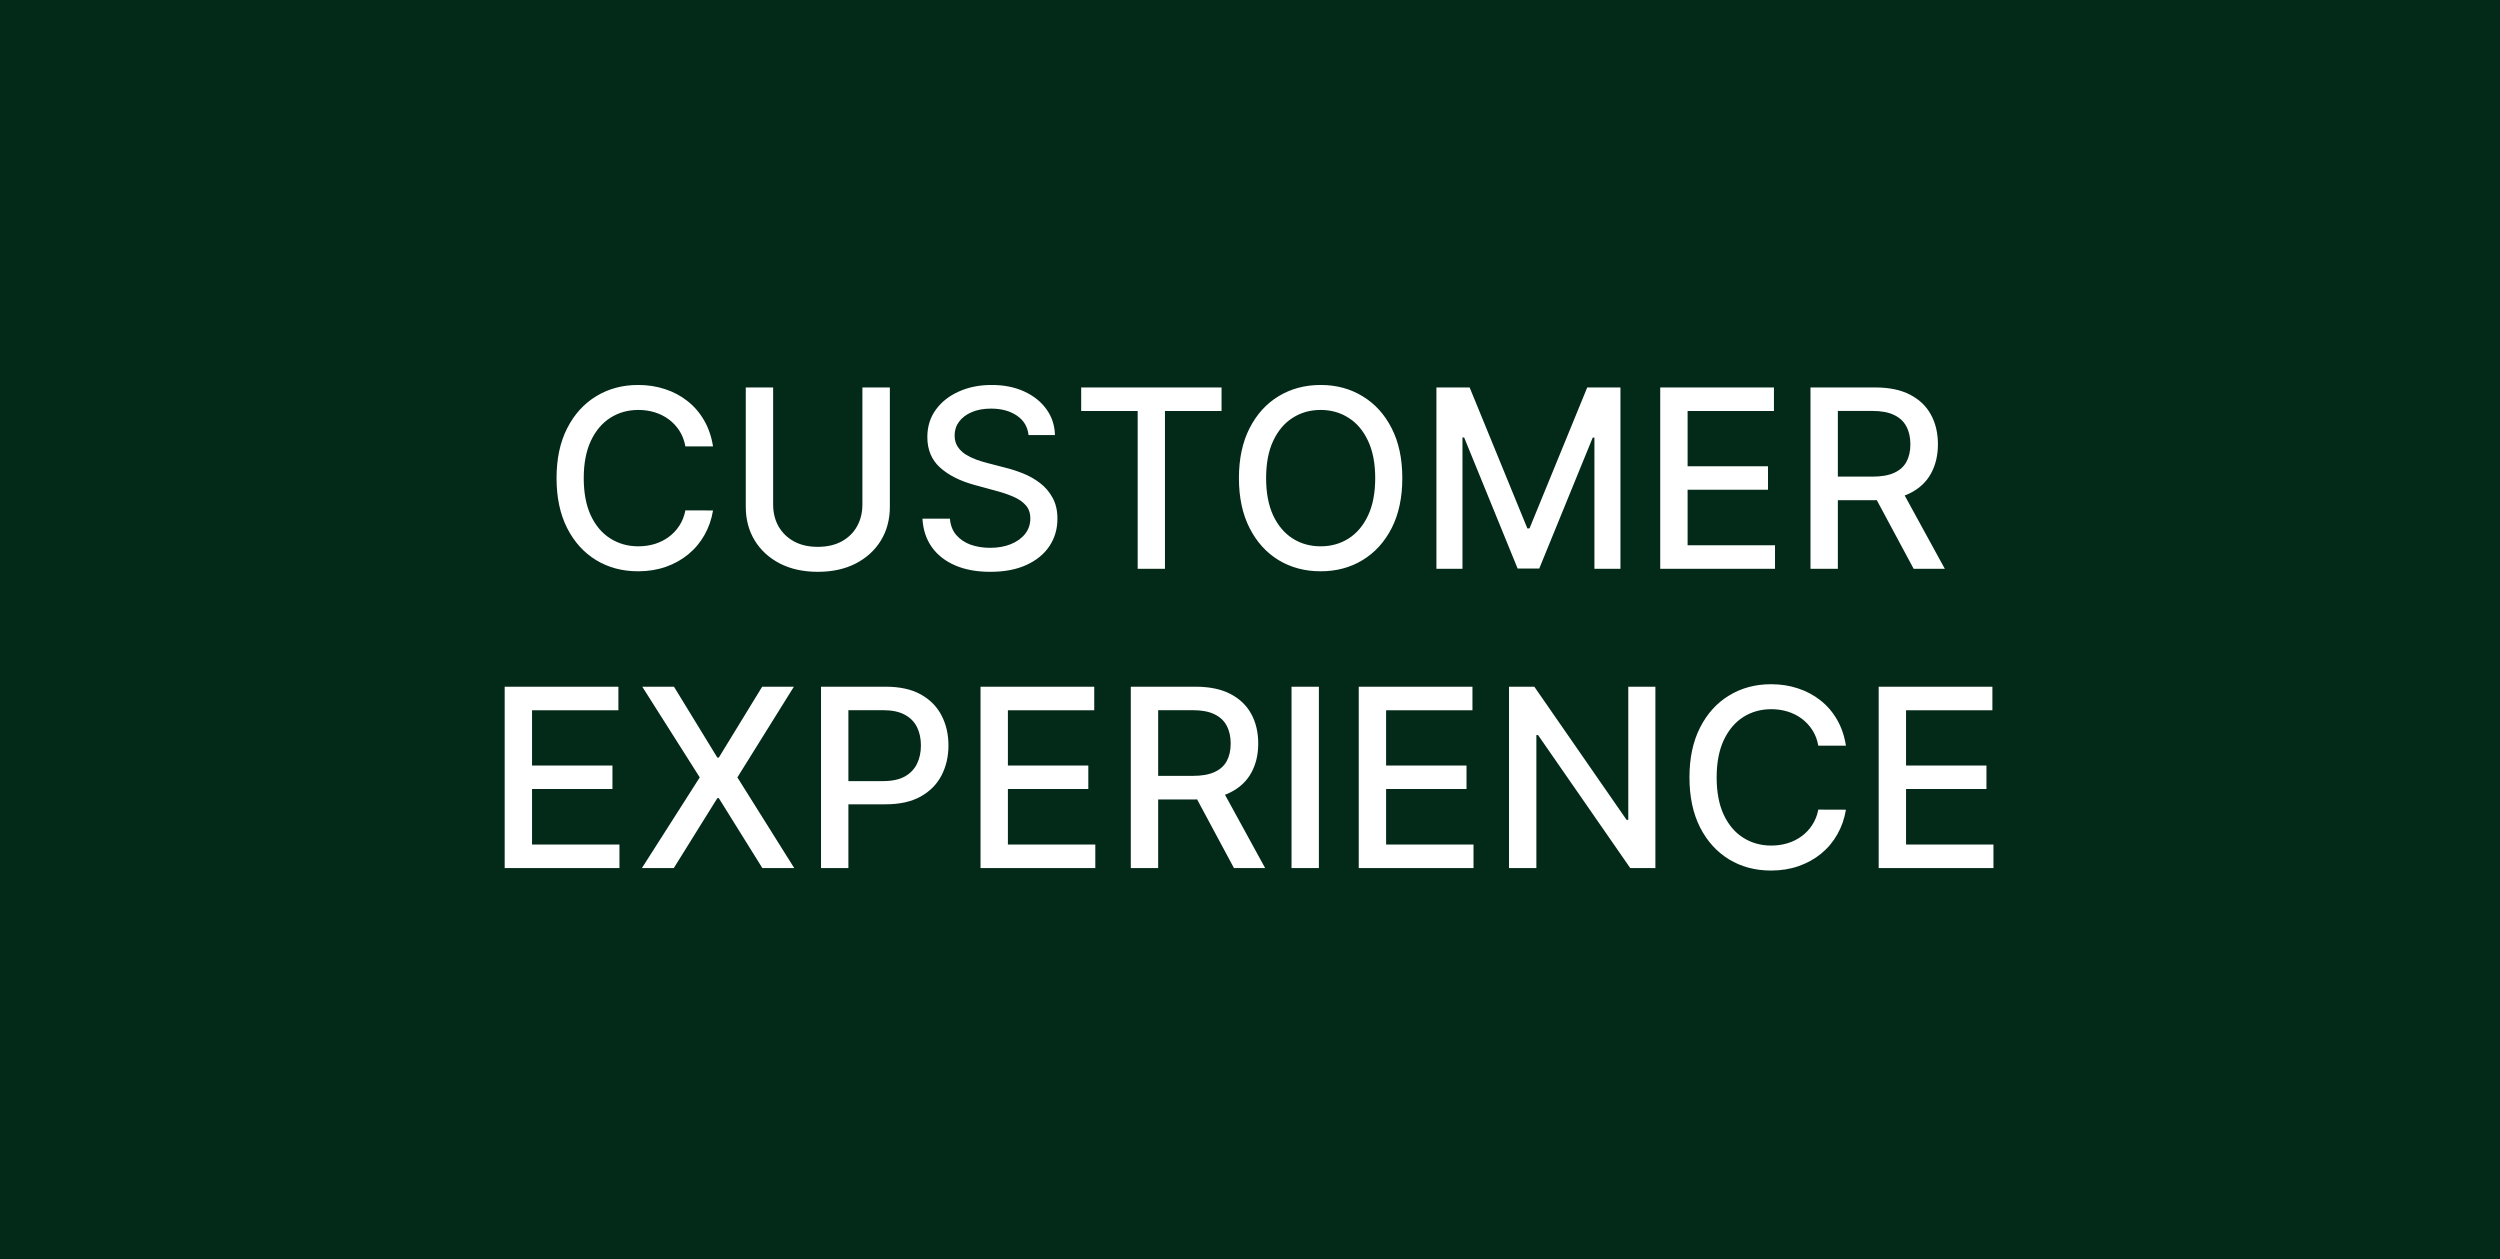 <svg width="401" height="202" viewBox="0 0 401 202" fill="none" xmlns="http://www.w3.org/2000/svg">
<rect width="401" height="202" fill="#032A18"/>
<path d="M114.37 71.607H109.938C109.767 70.66 109.45 69.826 108.986 69.107C108.522 68.387 107.954 67.776 107.282 67.274C106.609 66.772 105.856 66.394 105.023 66.138C104.199 65.882 103.323 65.754 102.395 65.754C100.719 65.754 99.218 66.176 97.892 67.019C96.576 67.862 95.534 69.097 94.767 70.726C94.01 72.355 93.631 74.344 93.631 76.692C93.631 79.059 94.01 81.058 94.767 82.686C95.534 84.315 96.581 85.546 97.907 86.379C99.232 87.213 100.724 87.629 102.381 87.629C103.3 87.629 104.171 87.506 104.995 87.26C105.828 87.004 106.581 86.63 107.253 86.138C107.926 85.646 108.494 85.044 108.958 84.334C109.431 83.614 109.758 82.79 109.938 81.862L114.37 81.877C114.133 83.307 113.674 84.623 112.992 85.826C112.319 87.019 111.453 88.051 110.392 88.922C109.341 89.784 108.139 90.451 106.784 90.925C105.43 91.398 103.953 91.635 102.353 91.635C99.834 91.635 97.589 91.039 95.62 89.845C93.65 88.643 92.097 86.924 90.961 84.689C89.834 82.454 89.27 79.789 89.27 76.692C89.27 73.586 89.838 70.92 90.975 68.695C92.111 66.46 93.664 64.746 95.634 63.553C97.604 62.35 99.843 61.749 102.353 61.749C103.896 61.749 105.336 61.971 106.671 62.416C108.016 62.852 109.223 63.496 110.293 64.348C111.363 65.191 112.248 66.223 112.949 67.445C113.65 68.657 114.123 70.044 114.37 71.607ZM138.329 62.147H142.733V81.28C142.733 83.316 142.254 85.12 141.298 86.692C140.342 88.254 138.997 89.486 137.264 90.385C135.531 91.275 133.5 91.72 131.17 91.72C128.85 91.72 126.824 91.275 125.091 90.385C123.358 89.486 122.013 88.254 121.056 86.692C120.1 85.12 119.622 83.316 119.622 81.28V62.147H124.011V80.925C124.011 82.241 124.3 83.411 124.877 84.433C125.465 85.456 126.293 86.261 127.363 86.848C128.433 87.426 129.702 87.715 131.17 87.715C132.647 87.715 133.921 87.426 134.991 86.848C136.071 86.261 136.895 85.456 137.463 84.433C138.04 83.411 138.329 82.241 138.329 80.925V62.147ZM164.98 69.789C164.829 68.444 164.204 67.402 163.105 66.664C162.007 65.915 160.624 65.541 158.958 65.541C157.765 65.541 156.732 65.731 155.861 66.11C154.99 66.479 154.313 66.99 153.83 67.644C153.356 68.288 153.12 69.022 153.12 69.845C153.12 70.537 153.281 71.133 153.603 71.635C153.934 72.137 154.365 72.558 154.895 72.899C155.435 73.231 156.013 73.51 156.628 73.737C157.244 73.955 157.836 74.135 158.404 74.277L161.245 75.016C162.173 75.243 163.124 75.551 164.1 75.939C165.075 76.327 165.98 76.839 166.813 77.473C167.646 78.108 168.319 78.894 168.83 79.831C169.351 80.769 169.611 81.891 169.611 83.198C169.611 84.845 169.185 86.308 168.333 87.587C167.49 88.865 166.264 89.874 164.654 90.612C163.053 91.351 161.117 91.72 158.844 91.72C156.666 91.72 154.782 91.375 153.191 90.683C151.6 89.992 150.355 89.012 149.455 87.743C148.555 86.465 148.058 84.95 147.963 83.198H152.367C152.452 84.249 152.793 85.125 153.39 85.826C153.996 86.517 154.767 87.033 155.705 87.374C156.652 87.705 157.689 87.871 158.816 87.871C160.056 87.871 161.159 87.677 162.125 87.289C163.101 86.891 163.868 86.342 164.426 85.641C164.985 84.931 165.265 84.102 165.265 83.155C165.265 82.293 165.018 81.588 164.526 81.039C164.043 80.489 163.385 80.035 162.551 79.675C161.728 79.315 160.795 78.998 159.753 78.723L156.316 77.786C153.986 77.151 152.14 76.219 150.776 74.987C149.422 73.756 148.745 72.128 148.745 70.101C148.745 68.425 149.199 66.962 150.108 65.712C151.017 64.462 152.248 63.491 153.801 62.8C155.355 62.099 157.106 61.749 159.057 61.749C161.027 61.749 162.765 62.094 164.27 62.786C165.785 63.477 166.979 64.429 167.85 65.641C168.721 66.844 169.176 68.226 169.213 69.789H164.98ZM173.422 65.925V62.147H195.936V65.925H186.859V91.237H182.484V65.925H173.422ZM224.931 76.692C224.931 79.798 224.363 82.469 223.226 84.703C222.09 86.929 220.532 88.643 218.553 89.845C216.583 91.039 214.344 91.635 211.834 91.635C209.315 91.635 207.066 91.039 205.087 89.845C203.117 88.643 201.564 86.924 200.428 84.689C199.292 82.454 198.723 79.789 198.723 76.692C198.723 73.586 199.292 70.92 200.428 68.695C201.564 66.46 203.117 64.746 205.087 63.553C207.066 62.35 209.315 61.749 211.834 61.749C214.344 61.749 216.583 62.35 218.553 63.553C220.532 64.746 222.09 66.46 223.226 68.695C224.363 70.92 224.931 73.586 224.931 76.692ZM220.584 76.692C220.584 74.325 220.201 72.331 219.434 70.712C218.676 69.083 217.634 67.852 216.309 67.019C214.992 66.176 213.501 65.754 211.834 65.754C210.158 65.754 208.662 66.176 207.346 67.019C206.029 67.852 204.988 69.083 204.221 70.712C203.463 72.331 203.084 74.325 203.084 76.692C203.084 79.059 203.463 81.058 204.221 82.686C204.988 84.306 206.029 85.537 207.346 86.379C208.662 87.213 210.158 87.629 211.834 87.629C213.501 87.629 214.992 87.213 216.309 86.379C217.634 85.537 218.676 84.306 219.434 82.686C220.201 81.058 220.584 79.059 220.584 76.692ZM230.403 62.147H235.73L244.991 84.76H245.332L254.593 62.147H259.92V91.237H255.744V70.186H255.474L246.895 91.195H243.429L234.849 70.172H234.579V91.237H230.403V62.147ZM266.301 91.237V62.147H284.54V65.925H270.691V74.789H283.588V78.553H270.691V87.459H284.711V91.237H266.301ZM290.403 91.237V62.147H300.772C303.026 62.147 304.896 62.535 306.383 63.311C307.879 64.088 308.997 65.163 309.735 66.536C310.474 67.899 310.843 69.476 310.843 71.266C310.843 73.046 310.469 74.613 309.721 75.968C308.983 77.312 307.865 78.359 306.369 79.107C304.882 79.855 303.012 80.229 300.758 80.229H292.903V76.451H300.36C301.781 76.451 302.936 76.247 303.826 75.84C304.726 75.433 305.384 74.841 305.801 74.064C306.217 73.288 306.426 72.355 306.426 71.266C306.426 70.167 306.213 69.216 305.787 68.411C305.37 67.606 304.712 66.99 303.812 66.564C302.922 66.129 301.752 65.911 300.304 65.911H294.792V91.237H290.403ZM304.764 78.112L311.951 91.237H306.951L299.906 78.112H304.764ZM80.95 139.237V110.147H99.189V113.925H85.339V122.789H98.237V126.553H85.339V135.459H99.359V139.237H80.95ZM108.105 110.147L115.066 121.524H115.293L122.253 110.147H127.338L118.276 124.692L127.395 139.237H122.282L115.293 128.016H115.066L108.077 139.237H102.963L112.239 124.692L103.02 110.147H108.105ZM131.692 139.237V110.147H142.061C144.325 110.147 146.2 110.558 147.686 111.382C149.173 112.206 150.286 113.333 151.025 114.763C151.763 116.183 152.132 117.784 152.132 119.564C152.132 121.354 151.758 122.964 151.01 124.394C150.272 125.814 149.154 126.941 147.658 127.774C146.171 128.598 144.301 129.01 142.047 129.01H134.917V125.289H141.65C143.079 125.289 144.239 125.042 145.13 124.55C146.02 124.048 146.673 123.366 147.09 122.504C147.507 121.643 147.715 120.663 147.715 119.564C147.715 118.466 147.507 117.49 147.09 116.638C146.673 115.786 146.015 115.118 145.115 114.635C144.225 114.152 143.051 113.911 141.593 113.911H136.081V139.237H131.692ZM157.278 139.237V110.147H175.517V113.925H161.667V122.789H174.565V126.553H161.667V135.459H175.687V139.237H157.278ZM181.38 139.237V110.147H191.749C194.003 110.147 195.873 110.535 197.36 111.311C198.856 112.088 199.973 113.163 200.712 114.536C201.451 115.899 201.82 117.476 201.82 119.266C201.82 121.046 201.446 122.613 200.698 123.968C199.959 125.312 198.842 126.359 197.346 127.107C195.859 127.855 193.989 128.229 191.735 128.229H183.88V124.45H191.337C192.757 124.45 193.913 124.247 194.803 123.84C195.703 123.433 196.361 122.841 196.777 122.064C197.194 121.288 197.402 120.355 197.402 119.266C197.402 118.167 197.189 117.216 196.763 116.411C196.346 115.606 195.688 114.99 194.789 114.564C193.899 114.129 192.729 113.911 191.28 113.911H185.769V139.237H181.38ZM195.74 126.112L202.928 139.237H197.928L190.882 126.112H195.74ZM211.55 110.147V139.237H207.161V110.147H211.55ZM217.942 139.237V110.147H236.181V113.925H222.331V122.789H235.229V126.553H222.331V135.459H236.351V139.237H217.942ZM265.524 110.147V139.237H261.49L246.703 117.902H246.433V139.237H242.044V110.147H246.106L260.907 131.51H261.177V110.147H265.524ZM296.088 119.607H291.657C291.486 118.66 291.169 117.826 290.705 117.107C290.241 116.387 289.673 115.776 289 115.274C288.328 114.772 287.575 114.394 286.742 114.138C285.918 113.882 285.042 113.754 284.114 113.754C282.438 113.754 280.937 114.176 279.611 115.019C278.295 115.861 277.253 117.097 276.486 118.726C275.729 120.355 275.35 122.343 275.35 124.692C275.35 127.059 275.729 129.058 276.486 130.686C277.253 132.315 278.3 133.546 279.625 134.379C280.951 135.213 282.443 135.629 284.1 135.629C285.018 135.629 285.89 135.506 286.713 135.26C287.547 135.004 288.3 134.63 288.972 134.138C289.644 133.646 290.212 133.044 290.676 132.334C291.15 131.614 291.477 130.79 291.657 129.862L296.088 129.877C295.852 131.307 295.392 132.623 294.711 133.825C294.038 135.019 293.172 136.051 292.111 136.922C291.06 137.784 289.857 138.451 288.503 138.925C287.149 139.398 285.672 139.635 284.071 139.635C281.552 139.635 279.308 139.039 277.338 137.845C275.369 136.643 273.816 134.924 272.679 132.689C271.552 130.454 270.989 127.789 270.989 124.692C270.989 121.586 271.557 118.92 272.694 116.695C273.83 114.46 275.383 112.746 277.353 111.553C279.322 110.35 281.562 109.749 284.071 109.749C285.615 109.749 287.054 109.971 288.39 110.416C289.734 110.852 290.942 111.496 292.012 112.348C293.082 113.191 293.967 114.223 294.668 115.445C295.369 116.657 295.842 118.044 296.088 119.607ZM301.341 139.237V110.147H319.579V113.925H305.73V122.789H318.627V126.553H305.73V135.459H319.75V139.237H301.341Z" fill="white"/>
</svg>
